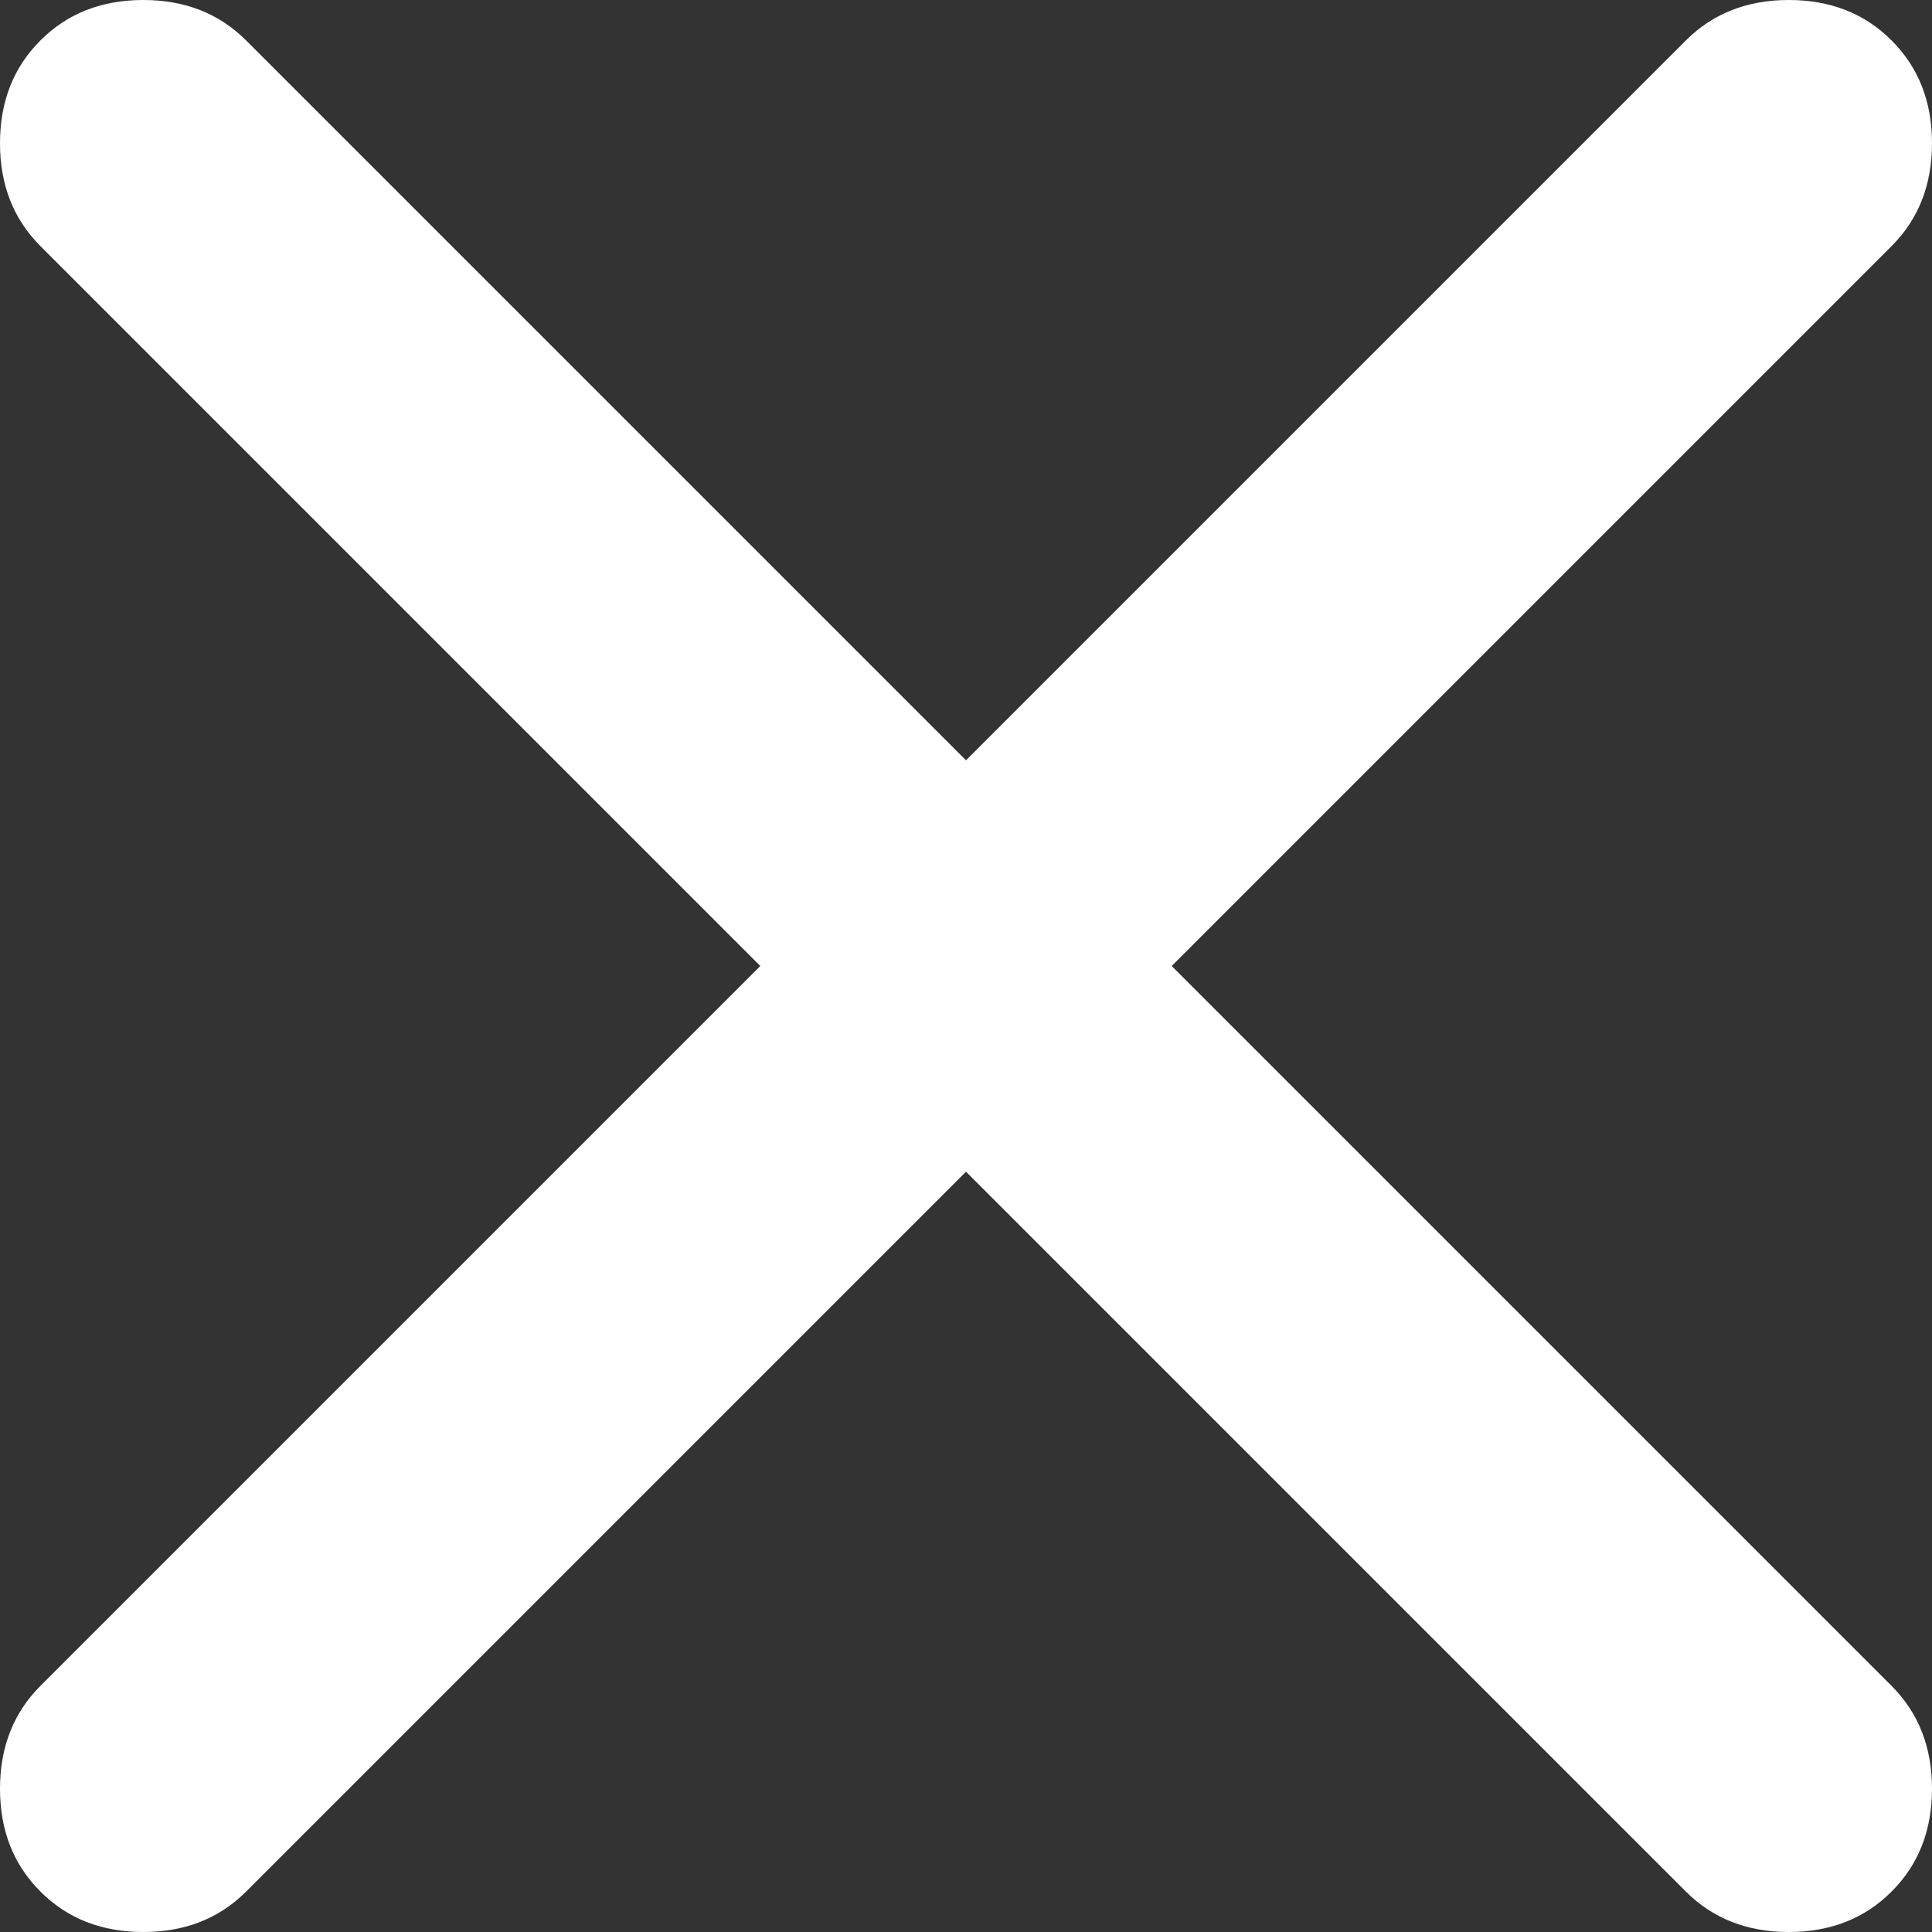 <svg width="28" height="28" viewBox="0 0 28 28" fill="none" xmlns="http://www.w3.org/2000/svg">
<rect x="0" y="0" width="28" height="28" fill="#333333" stroke="none"/>
<path d="M14 16.981L3.567 27.414C3.176 27.805 2.679 28 2.076 28C1.473 28 0.976 27.805 0.586 27.414C0.195 27.024 0 26.527 0 25.924C0 25.321 0.195 24.824 0.586 24.433L11.019 14L0.586 3.567C0.195 3.176 0 2.679 0 2.076C0 1.473 0.195 0.976 0.586 0.586C0.976 0.195 1.473 0 2.076 0C2.679 0 3.176 0.195 3.567 0.586L14 11.019L24.433 0.586C24.824 0.195 25.321 0 25.924 0C26.527 0 27.024 0.195 27.414 0.586C27.805 0.976 28 1.473 28 2.076C28 2.679 27.805 3.176 27.414 3.567L16.981 14L27.414 24.433C27.805 24.824 28 25.321 28 25.924C28 26.527 27.805 27.024 27.414 27.414C27.024 27.805 26.527 28 25.924 28C25.321 28 24.824 27.805 24.433 27.414L14 16.981Z" fill="white"/>
</svg>
